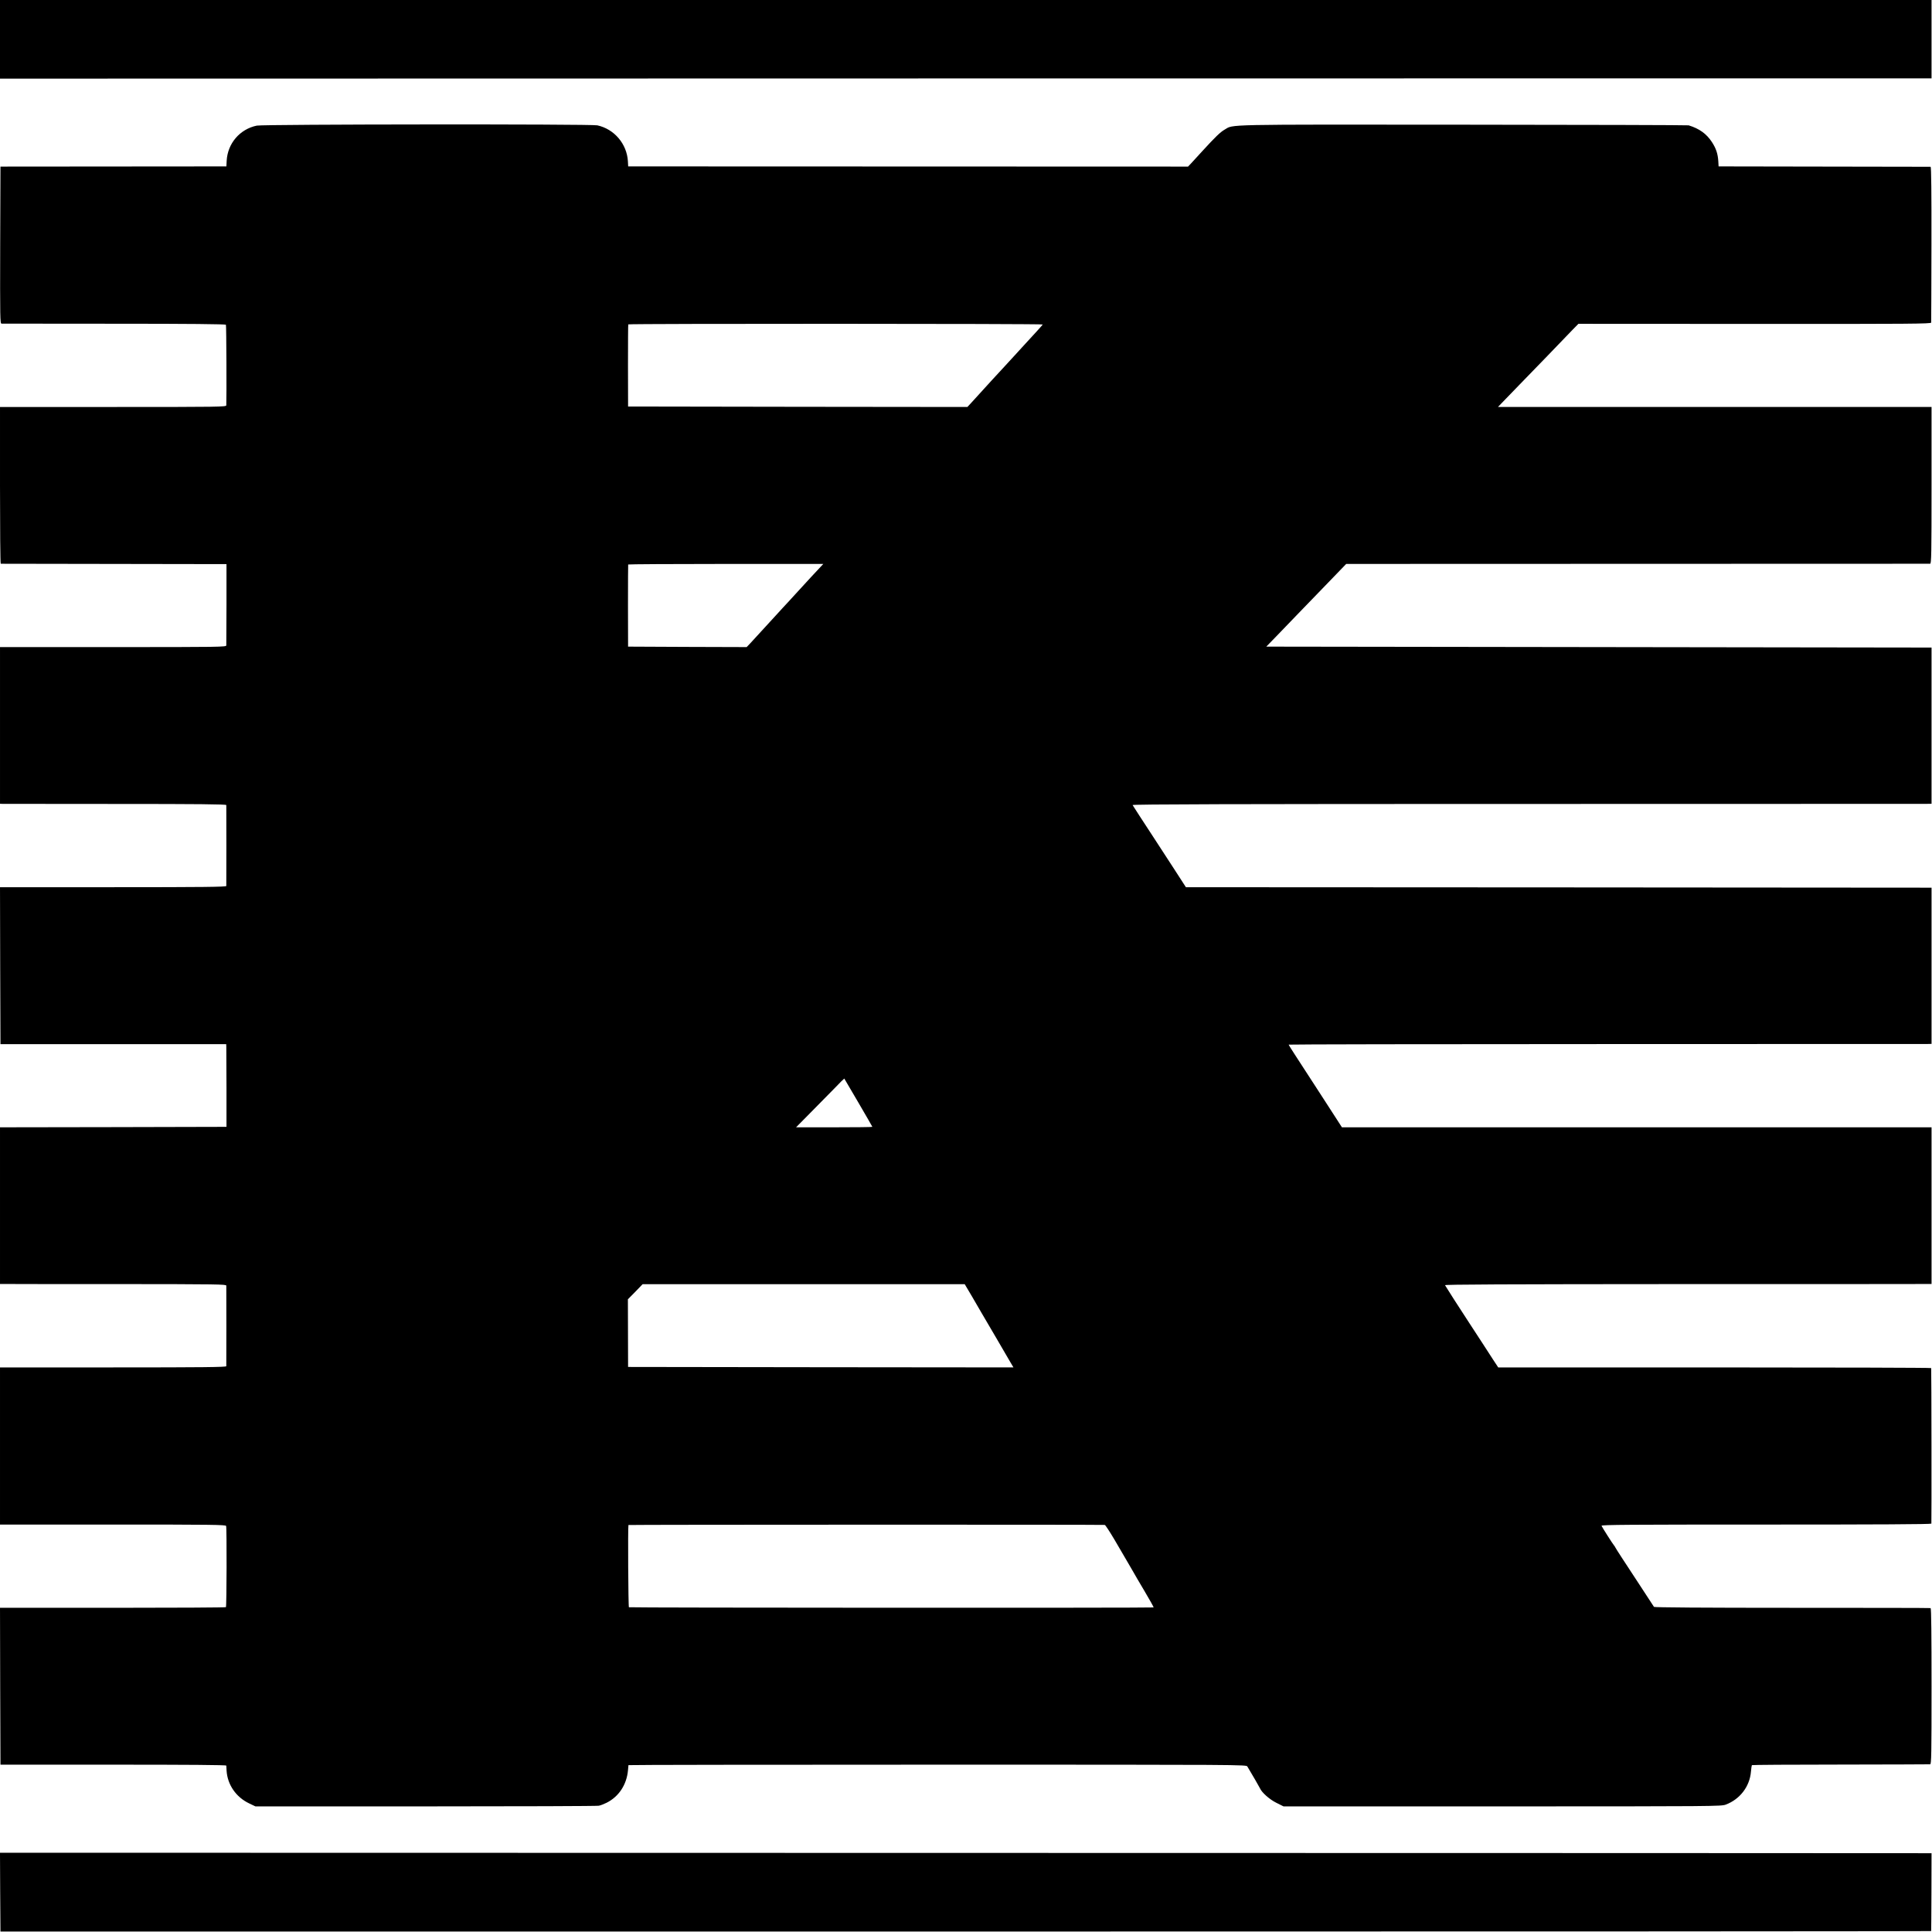 <?xml version="1.0" standalone="no"?>
<!DOCTYPE svg PUBLIC "-//W3C//DTD SVG 20010904//EN"
 "http://www.w3.org/TR/2001/REC-SVG-20010904/DTD/svg10.dtd">
<svg version="1.0" xmlns="http://www.w3.org/2000/svg"
 width="2084pt" height="2084pt" viewBox="0 0 2084 2084"
 preserveAspectRatio="xMidYMid meet">
<g transform="translate(0,2084) scale(0.1,-0.1)"
fill="#000000" stroke="none">
<path d="M0 20416 l0 -424 10417 2 10418 1 0 423 0 422 -10417 0 -10418 0 0
-424z"/>
<path d="M2770 19485 c-183 -38 -315 -192 -325 -380 l-3 -60 -1219 -1 -1218
-1 -3 -846 c-2 -802 -1 -847 15 -848 10 0 557 -1 1216 -1 807 0 1199 -4 1204
-11 5 -8 8 -781 4 -869 -1 -17 -66 -18 -1221 -18 l-1220 0 0 -845 c0 -465 3
-845 8 -846 4 0 553 -1 1221 -2 l1214 -2 0 -430 c-1 -236 -2 -438 -2 -447 -1
-17 -66 -18 -1221 -18 l-1220 0 0 -845 0 -845 28 -1 c15 0 564 -1 1220 -1 881
0 1192 -3 1193 -12 1 -15 1 -857 0 -873 -1 -10 -252 -13 -1221 -13 l-1220 0 2
-847 3 -846 1218 0 1217 0 1 -26 c0 -14 1 -215 2 -446 l0 -420 -1221 -3 -1222
-2 0 -845 0 -845 53 0 c28 -1 577 -1 1220 -1 1078 -1 1167 -2 1168 -17 1 -23
1 -854 0 -869 -1 -10 -252 -13 -1221 -13 l-1220 0 0 -848 0 -847 1216 0 c1073
0 1217 -2 1223 -15 8 -19 6 -868 -2 -876 -4 -4 -553 -7 -1222 -7 l-1215 0 2
-846 3 -846 1218 0 c805 0 1217 -3 1218 -10 0 -5 2 -30 3 -55 10 -153 103
-286 244 -353 l67 -32 1835 0 c1009 0 1850 3 1868 7 19 3 57 18 85 32 132 66
217 195 231 351 2 28 5 52 5 55 1 3 1500 5 3332 5 3321 0 3332 0 3344 -20 51
-85 131 -223 136 -235 19 -45 103 -120 176 -156 l78 -39 2360 0 c2295 0 2361
1 2410 19 154 58 259 196 272 356 3 36 8 67 10 70 3 3 433 6 956 6 524 1 959
2 967 3 13 1 15 101 15 841 0 552 -3 841 -10 844 -5 2 -678 3 -1494 3 -955 0
-1485 4 -1490 10 -3 5 -67 103 -141 216 -74 114 -165 253 -203 310 -37 56 -70
109 -74 117 -4 8 -9 17 -13 20 -8 7 -129 196 -135 212 -4 11 299 13 1775 13
1182 0 1781 3 1783 10 3 9 1 1660 -2 1678 0 4 -1052 7 -2336 7 l-2334 0 -56
85 c-30 47 -80 124 -112 173 -31 48 -97 150 -148 227 -92 140 -246 380 -258
402 -5 8 633 11 2591 12 1428 0 2611 0 2627 1 l30 0 0 845 0 845 -3180 0
-3180 0 -100 155 c-55 86 -129 200 -165 255 -233 358 -310 477 -310 482 0 3
1542 6 3428 6 1885 0 3445 1 3467 1 l40 1 0 843 0 842 -4021 3 -4022 2 -128
198 c-70 108 -174 267 -229 352 -110 167 -207 318 -218 336 -5 9 1097 12 4251
12 2341 0 4282 1 4312 1 l55 1 0 843 0 842 -3588 5 -3588 5 107 110 c58 61
165 171 237 246 73 75 219 226 325 336 l193 200 3142 1 c1728 0 3149 1 3157 1
13 1 15 102 15 846 l0 845 -2339 0 -2338 0 78 81 c44 45 111 114 149 154 39
39 171 176 295 304 124 129 252 262 285 296 l61 62 1902 -1 c1684 -1 1902 1
1903 14 1 8 2 390 3 848 1 548 -2 832 -9 833 -5 0 -522 1 -1148 2 l-1139 2 -3
54 c-5 82 -24 139 -68 207 -58 90 -137 147 -252 182 -11 3 -1107 6 -2435 7
-2624 2 -2470 5 -2570 -53 -47 -27 -100 -78 -240 -231 -47 -51 -101 -110 -120
-131 l-35 -37 -3020 1 -3019 1 -3 55 c-11 188 -147 348 -330 388 -64 15 -3604
12 -3673 -3z m8478 -2145 c-3 -7 -87 -99 -230 -254 -25 -28 -59 -64 -74 -81
-14 -16 -70 -77 -124 -135 -53 -58 -108 -117 -121 -131 -22 -25 -132 -144
-224 -246 l-40 -43 -1830 2 -1830 3 -1 440 c0 242 1 443 3 446 4 9 4474 8
4471 -1z m-2410 -2629 c-46 -48 -97 -104 -263 -285 -55 -60 -113 -124 -130
-141 -16 -18 -50 -54 -74 -81 -41 -45 -177 -193 -276 -301 l-41 -43 -639 2
-640 3 -1 440 c0 242 1 443 2 446 2 3 476 6 1054 6 l1051 0 -43 -46z m421
-5764 c83 -142 151 -260 151 -262 0 -3 -185 -5 -411 -5 l-412 0 156 158 c85
86 202 205 259 263 56 59 104 106 105 105 0 0 69 -117 152 -259z m1227 -2094
c43 -74 88 -152 100 -172 12 -20 82 -139 156 -266 74 -126 147 -251 162 -278
l28 -47 -2079 2 -2078 3 -1 365 -1 365 80 81 79 82 1737 0 1737 0 80 -135z
m1431 -2462 c6 0 53 -72 104 -158 50 -87 115 -196 142 -243 28 -47 56 -96 64
-110 7 -14 60 -104 117 -200 57 -96 102 -177 100 -179 -6 -6 -5650 -4 -5660 2
-7 4 -12 860 -5 887 1 4 5100 5 5138 1z"/>
<path d="M2 430 l3 -425 10413 0 c5726 0 10413 2 10413 5 1 3 2 193 3 423 l1
417 -115 0 c-63 1 -4751 2 -10418 3 l-10302 2 2 -425z"/>
</g>
</svg>
